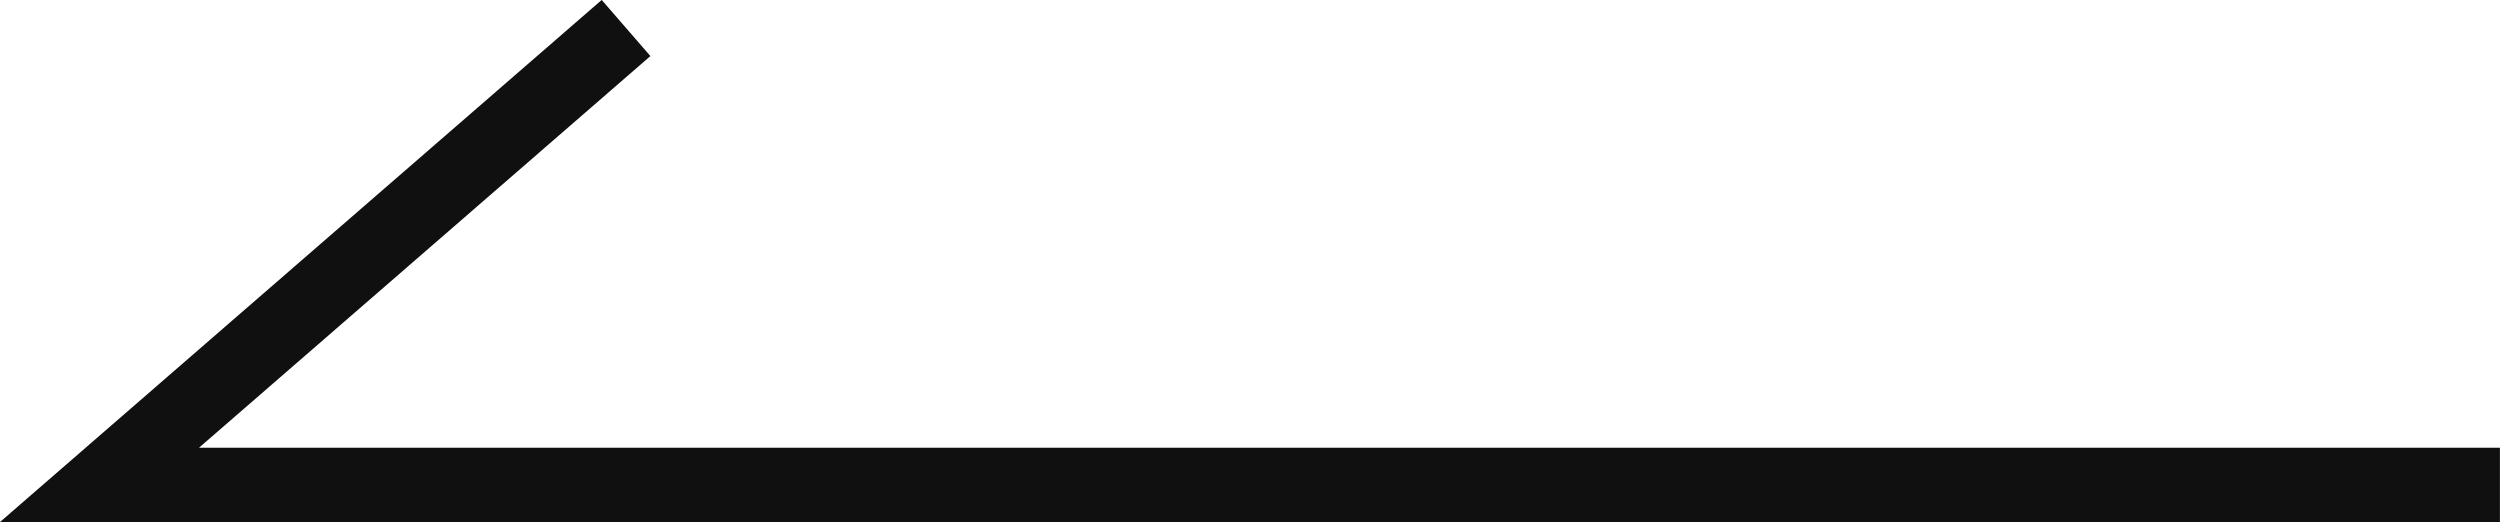 <svg xmlns="http://www.w3.org/2000/svg" width="33.647" height="7.026" viewBox="0 0 33.647 7.026">
  <path id="パス_6996" data-name="パス 6996" d="M0,32.307V0L6.149,7.087" transform="translate(1.339 6.526) rotate(-90)" fill="none" stroke="#101010" stroke-width="1"/>
</svg>
